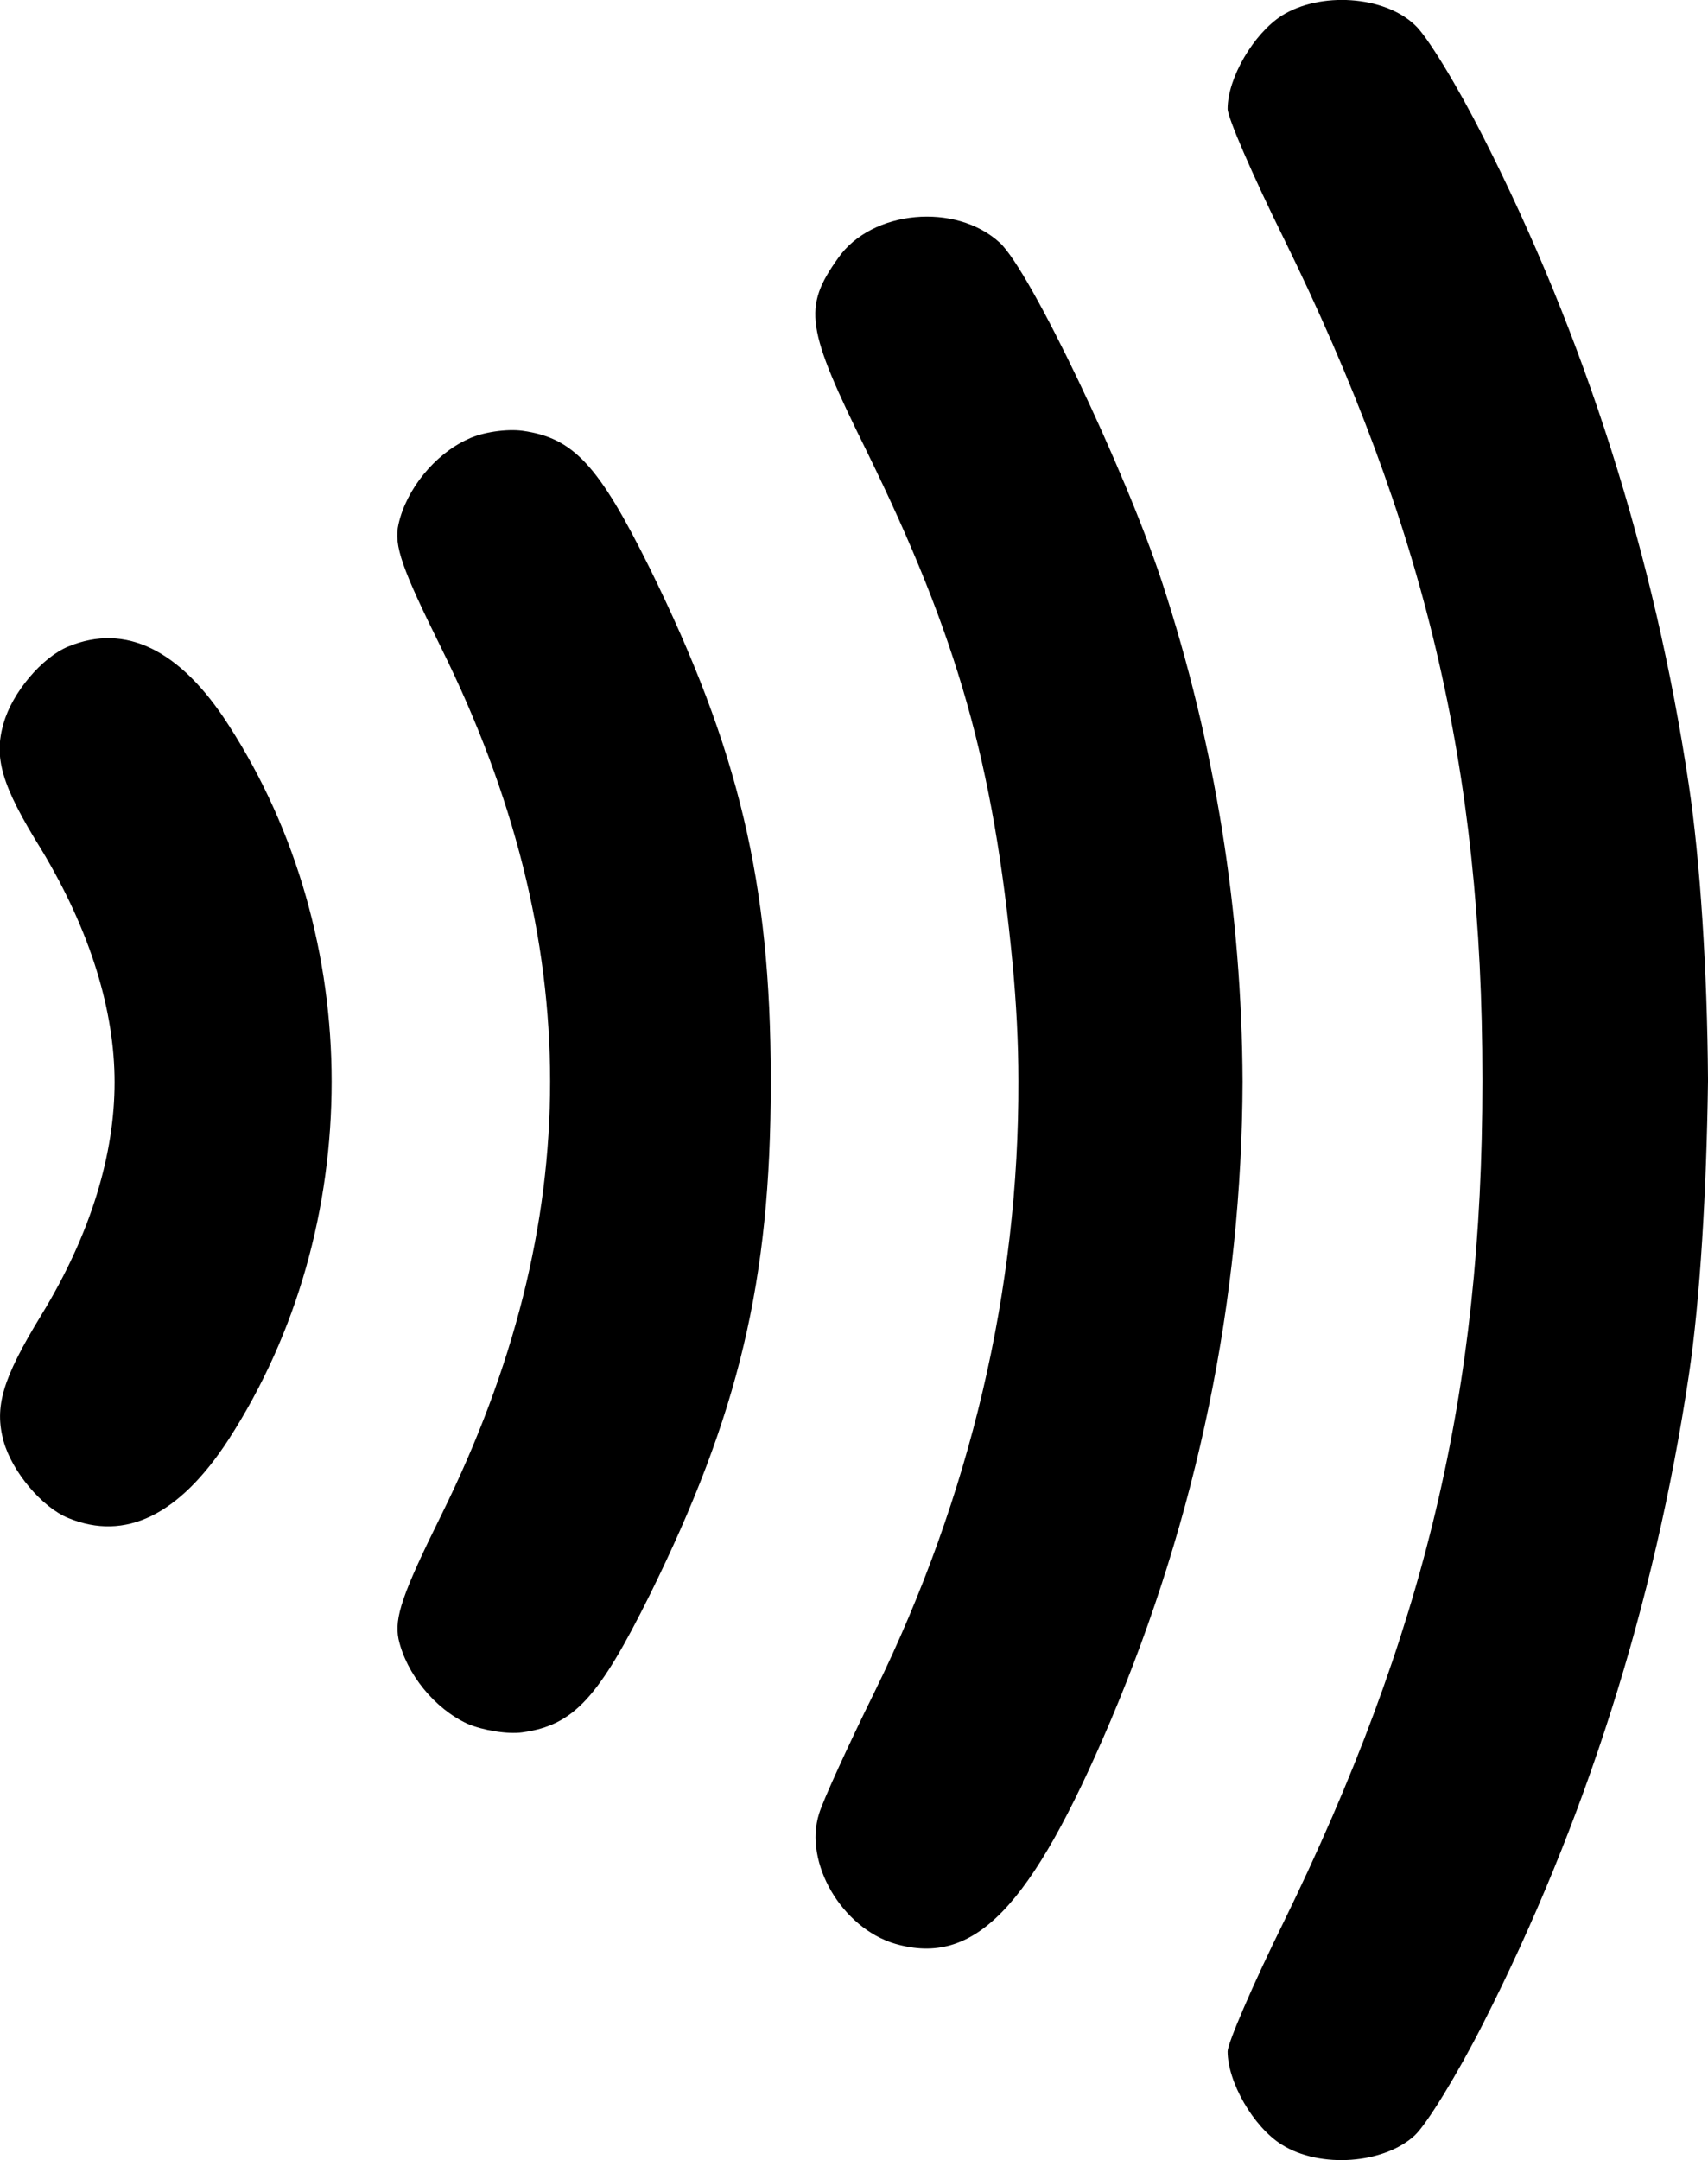 <?xml version="1.0" encoding="utf-8"?>
<!-- Generator: Adobe Illustrator 27.1.1, SVG Export Plug-In . SVG Version: 6.00 Build 0)  -->
<svg version="1.1" id="Layer_1" xmlns="http://www.w3.org/2000/svg" xmlns:xlink="http://www.w3.org/1999/xlink" x="0px" y="0px" viewBox="0 0 240 303.4" style="enable-background:new 0 0 240 303.4;" xml:space="preserve">
  <g>
    <path d="M108.3,151.5c0-27.5-4.5-46.3-17-71.7c-7.2-14.5-10.7-18.3-17.9-19.3c-2.2-0.3-5.7,0.2-7.7,1.2c-4.6,2.1-8.6,7-9.7,11.9
		c-0.7,3,0.5,6.3,6,17.4c10.2,20.6,15.3,40.8,15.3,60.9c0,20.1-5.1,40.3-15.3,60.9c-5.5,11.1-6.6,14.4-6,17.4
		c1.1,4.9,5.1,9.8,9.7,11.9c2.1,0.9,5.6,1.5,7.7,1.2c7.2-1,10.7-4.8,17.9-19.3c12.5-25.3,17-44.2,17-71.7c0-0.1,0-0.3,0-0.4
		C108.3,151.8,108.3,151.6,108.3,151.5z" />
    <path d="M240,151.7c0-0.1,0-0.1,0-0.2h0c-0.1-15.1-1.1-30.7-2.7-41.3c-4.8-32.1-14.6-62.9-28.9-91c-3.6-7.1-7.9-14.2-9.6-15.7
		c-4.3-4.1-13.3-4.7-18.7-1.3c-3.9,2.5-7.6,8.7-7.6,13.1c0,1.2,3.5,9.3,7.8,18c20,40.7,28,74.6,28,118.2h0c0,0.1,0,0.1,0,0.2
		s0,0.1,0,0.2h0c0,43.6-8.1,77.5-28,118.2c-4.3,8.7-7.8,16.9-7.8,18c0,4.3,3.6,10.6,7.6,13.1c5.4,3.4,14.4,2.7,18.7-1.3
		c1.7-1.6,6-8.6,9.6-15.7c14.3-28.1,24.1-58.9,28.9-91c1.6-10.6,2.5-26.2,2.7-41.3h0C240,151.8,240,151.8,240,151.7z" />
    <path d="M163.3,81.8c-5.2-15.8-18.5-43.7-22.8-47.7c-6.2-5.7-18-4.6-22.7,2.1c-5,7-4.6,9.8,4,27.2c12.8,26.1,17.8,43.9,20.5,72.1
		c0.5,5.4,0.8,10.8,0.8,16.3c0.1,29.1-6.7,58.3-20.2,85.8c-3.8,7.7-7.3,15.4-7.8,17.1c-2.2,6.9,3.2,16.1,10.7,18.3
		c11.1,3.2,19-4.9,30.2-31.2c12.3-29,18.5-59.4,18.6-89.9C174.5,128.3,170.8,104.7,163.3,81.8z" />
    <path d="M32.1,101.8c-6.8-10.6-14.5-14.3-22.5-11c-3.7,1.5-7.9,6.5-9.1,10.8c-1.4,4.8-0.3,8.7,5.3,17.7c7,11.6,10.3,22.8,10.3,32.7
		s-3.2,21.1-10.3,32.7c-5.5,9-6.6,12.9-5.3,17.7c1.2,4.3,5.4,9.3,9.1,10.8c8,3.3,15.6-0.4,22.5-11c9.7-15,14.5-32.6,14.5-50.3
		C46.6,134.4,41.8,116.8,32.1,101.8z" />
  </g>
</svg>